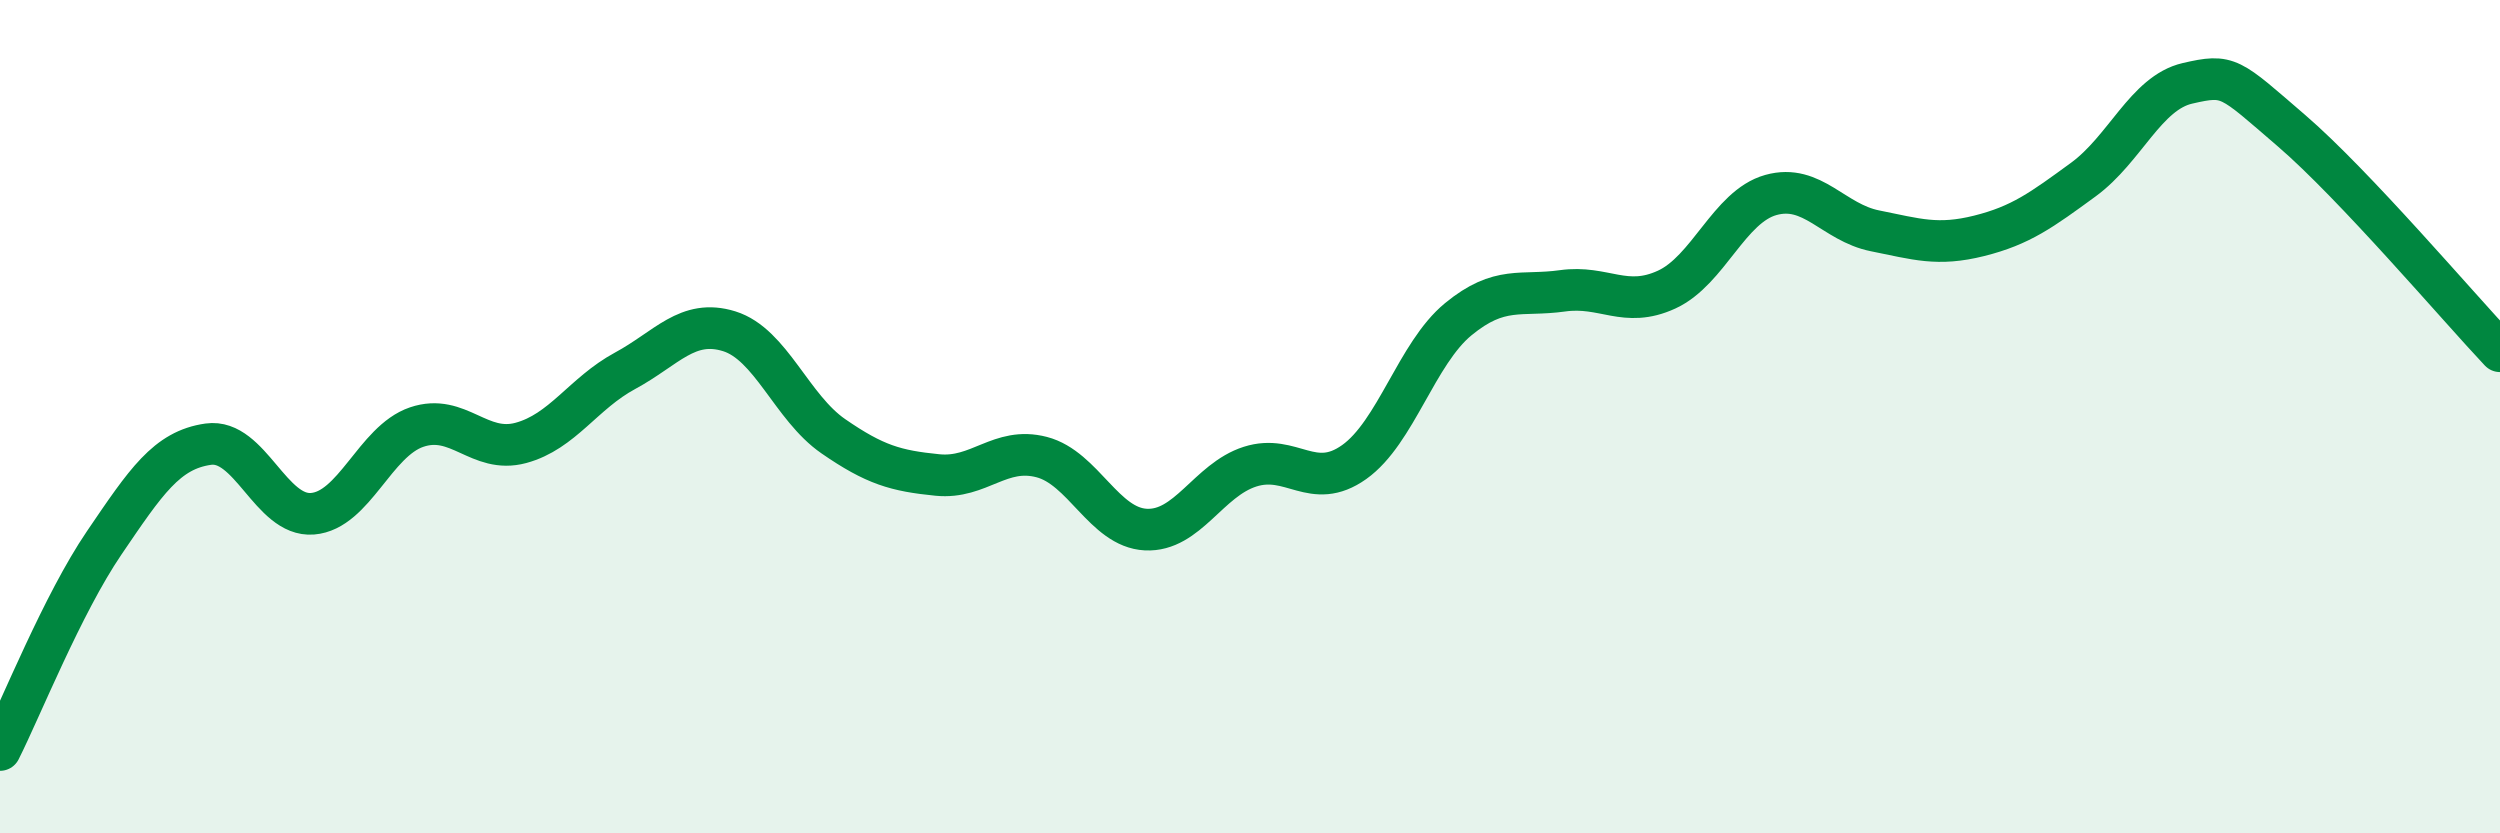 
    <svg width="60" height="20" viewBox="0 0 60 20" xmlns="http://www.w3.org/2000/svg">
      <path
        d="M 0,18 C 0.5,17.01 1.5,14.5 2.5,13.03 C 3.5,11.56 4,10.8 5,10.66 C 6,10.52 6.5,12.41 7.5,12.33 C 8.5,12.25 9,10.59 10,10.25 C 11,9.91 11.5,10.9 12.5,10.63 C 13.5,10.36 14,9.44 15,8.9 C 16,8.36 16.5,7.64 17.5,7.95 C 18.5,8.26 19,9.78 20,10.47 C 21,11.16 21.5,11.3 22.5,11.4 C 23.5,11.5 24,10.71 25,10.97 C 26,11.23 26.5,12.66 27.5,12.71 C 28.5,12.76 29,11.52 30,11.2 C 31,10.88 31.5,11.8 32.5,11.09 C 33.5,10.38 34,8.48 35,7.66 C 36,6.84 36.5,7.12 37.5,6.98 C 38.5,6.84 39,7.41 40,6.95 C 41,6.49 41.5,4.96 42.5,4.68 C 43.5,4.4 44,5.34 45,5.54 C 46,5.74 46.5,5.91 47.5,5.66 C 48.5,5.41 49,5.04 50,4.31 C 51,3.58 51.5,2.23 52.5,2 C 53.5,1.77 53.5,1.85 55,3.14 C 56.5,4.43 59,7.37 60,8.43L60 20L0 20Z"
        fill="#008740"
        opacity="0.1"
        stroke-linecap="round"
        stroke-linejoin="round"
      />
      <path
        d="M 0,18 C 0.5,17.01 1.5,14.5 2.5,13.03 C 3.5,11.56 4,10.8 5,10.66 C 6,10.52 6.5,12.41 7.5,12.33 C 8.5,12.25 9,10.59 10,10.25 C 11,9.91 11.5,10.9 12.5,10.63 C 13.5,10.36 14,9.44 15,8.9 C 16,8.36 16.5,7.64 17.5,7.95 C 18.5,8.26 19,9.78 20,10.47 C 21,11.16 21.5,11.3 22.5,11.4 C 23.5,11.5 24,10.71 25,10.97 C 26,11.23 26.5,12.66 27.5,12.71 C 28.5,12.76 29,11.52 30,11.2 C 31,10.88 31.5,11.8 32.5,11.09 C 33.5,10.38 34,8.48 35,7.66 C 36,6.84 36.5,7.12 37.5,6.98 C 38.5,6.84 39,7.41 40,6.95 C 41,6.49 41.5,4.96 42.5,4.68 C 43.5,4.4 44,5.34 45,5.54 C 46,5.74 46.5,5.91 47.5,5.66 C 48.5,5.41 49,5.04 50,4.31 C 51,3.58 51.5,2.23 52.5,2 C 53.5,1.77 53.5,1.85 55,3.14 C 56.5,4.43 59,7.37 60,8.43"
        stroke="#008740"
        stroke-width="1"
        fill="none"
        stroke-linecap="round"
        stroke-linejoin="round"
      />
    </svg>
  